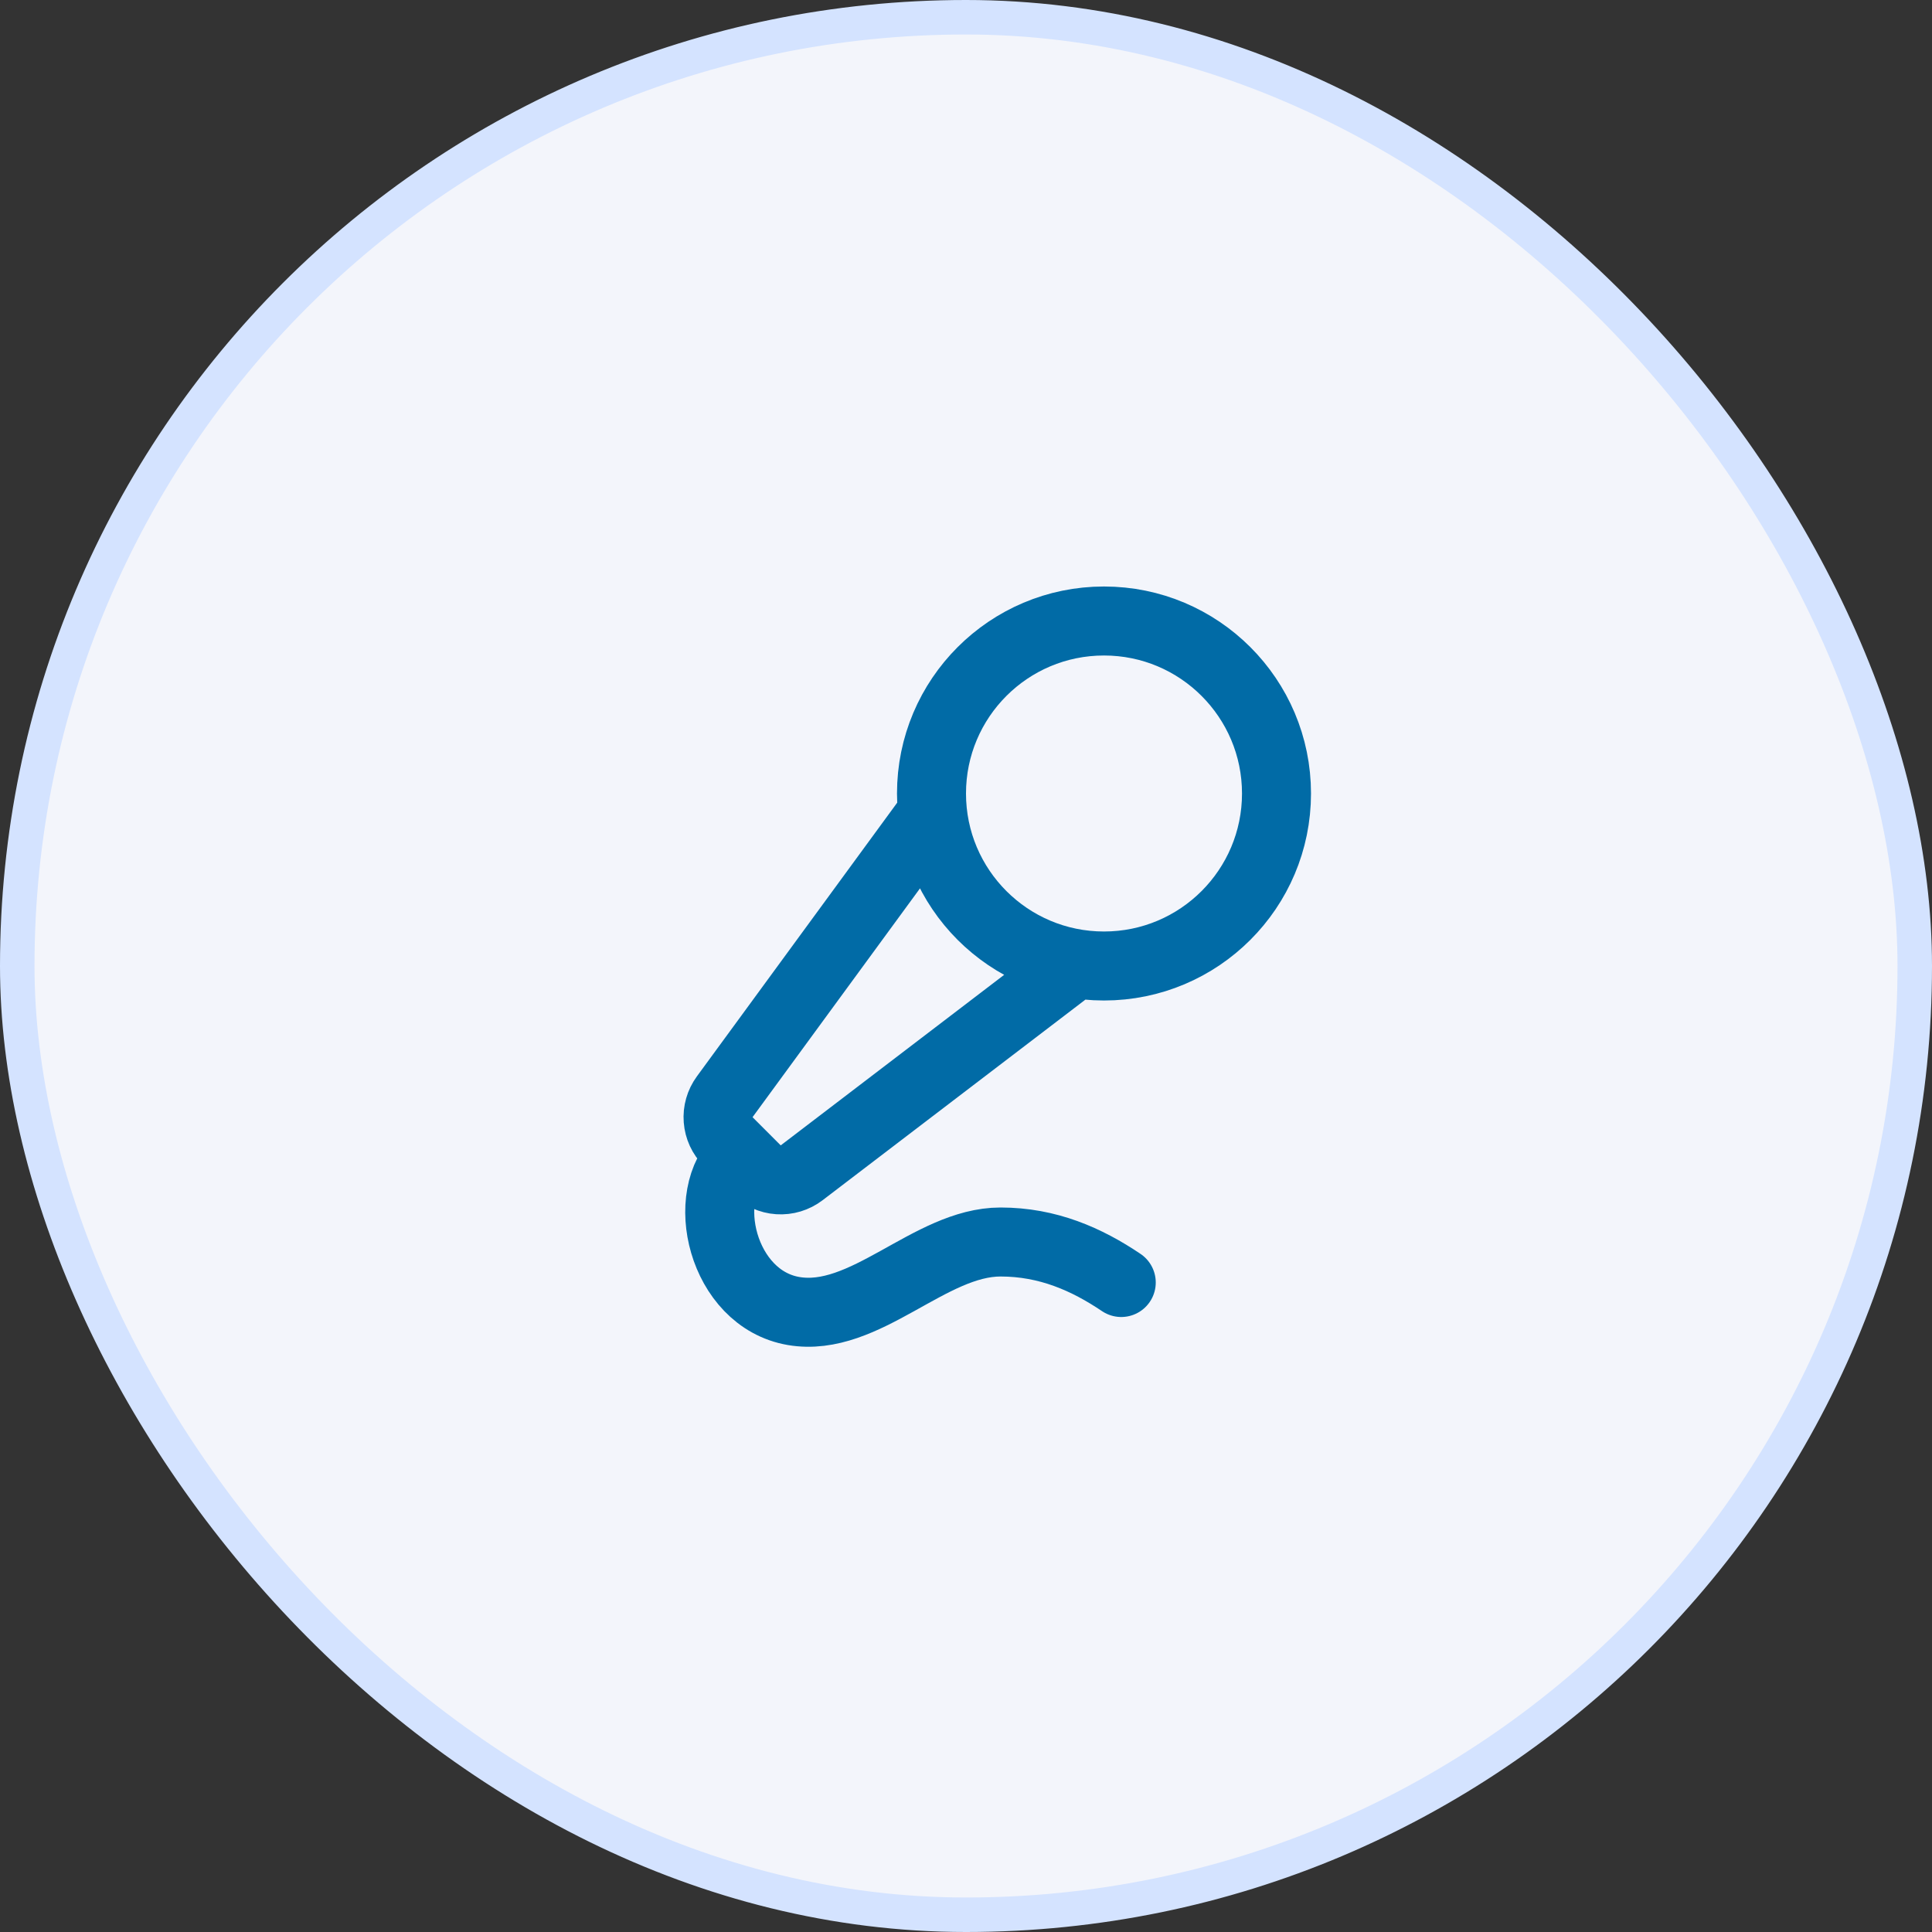 <?xml version="1.0" encoding="UTF-8"?>
<svg xmlns="http://www.w3.org/2000/svg" width="56" height="56" viewBox="0 0 56 56" fill="none">
  <rect x="0" y="0" width="56" height="56" fill="#333333" stroke="none"/>
  <rect x="0.5" y="0.5" width="55" height="55" rx="27.5" fill="#F3F5FB"></rect>
  <rect x="0.5" y="0.5" width="55" height="55" rx="27.5" stroke="#D4E3FF"></rect>
  <path d="M27 23.601L21.006 31.791C20.865 31.984 20.797 32.22 20.816 32.459C20.834 32.697 20.937 32.92 21.106 33.089L21.923 33.907C22.094 34.078 22.322 34.181 22.563 34.197C22.805 34.213 23.044 34.141 23.237 33.994L31.09 28M32.5 37.174C31.5 36.5 30.372 36 29 36C26.942 36 25.072 38.356 23 38C20.928 37.644 20.225 34.631 21.5 33.5M37 23C37 25.761 34.761 28 32 28C29.238 28 27 25.761 27 23C27 20.239 29.238 18 32 18C34.761 18 37 20.239 37 23Z" stroke="#016BA6" stroke-width="2" stroke-linecap="round" stroke-linejoin="round"></path>
</svg>
